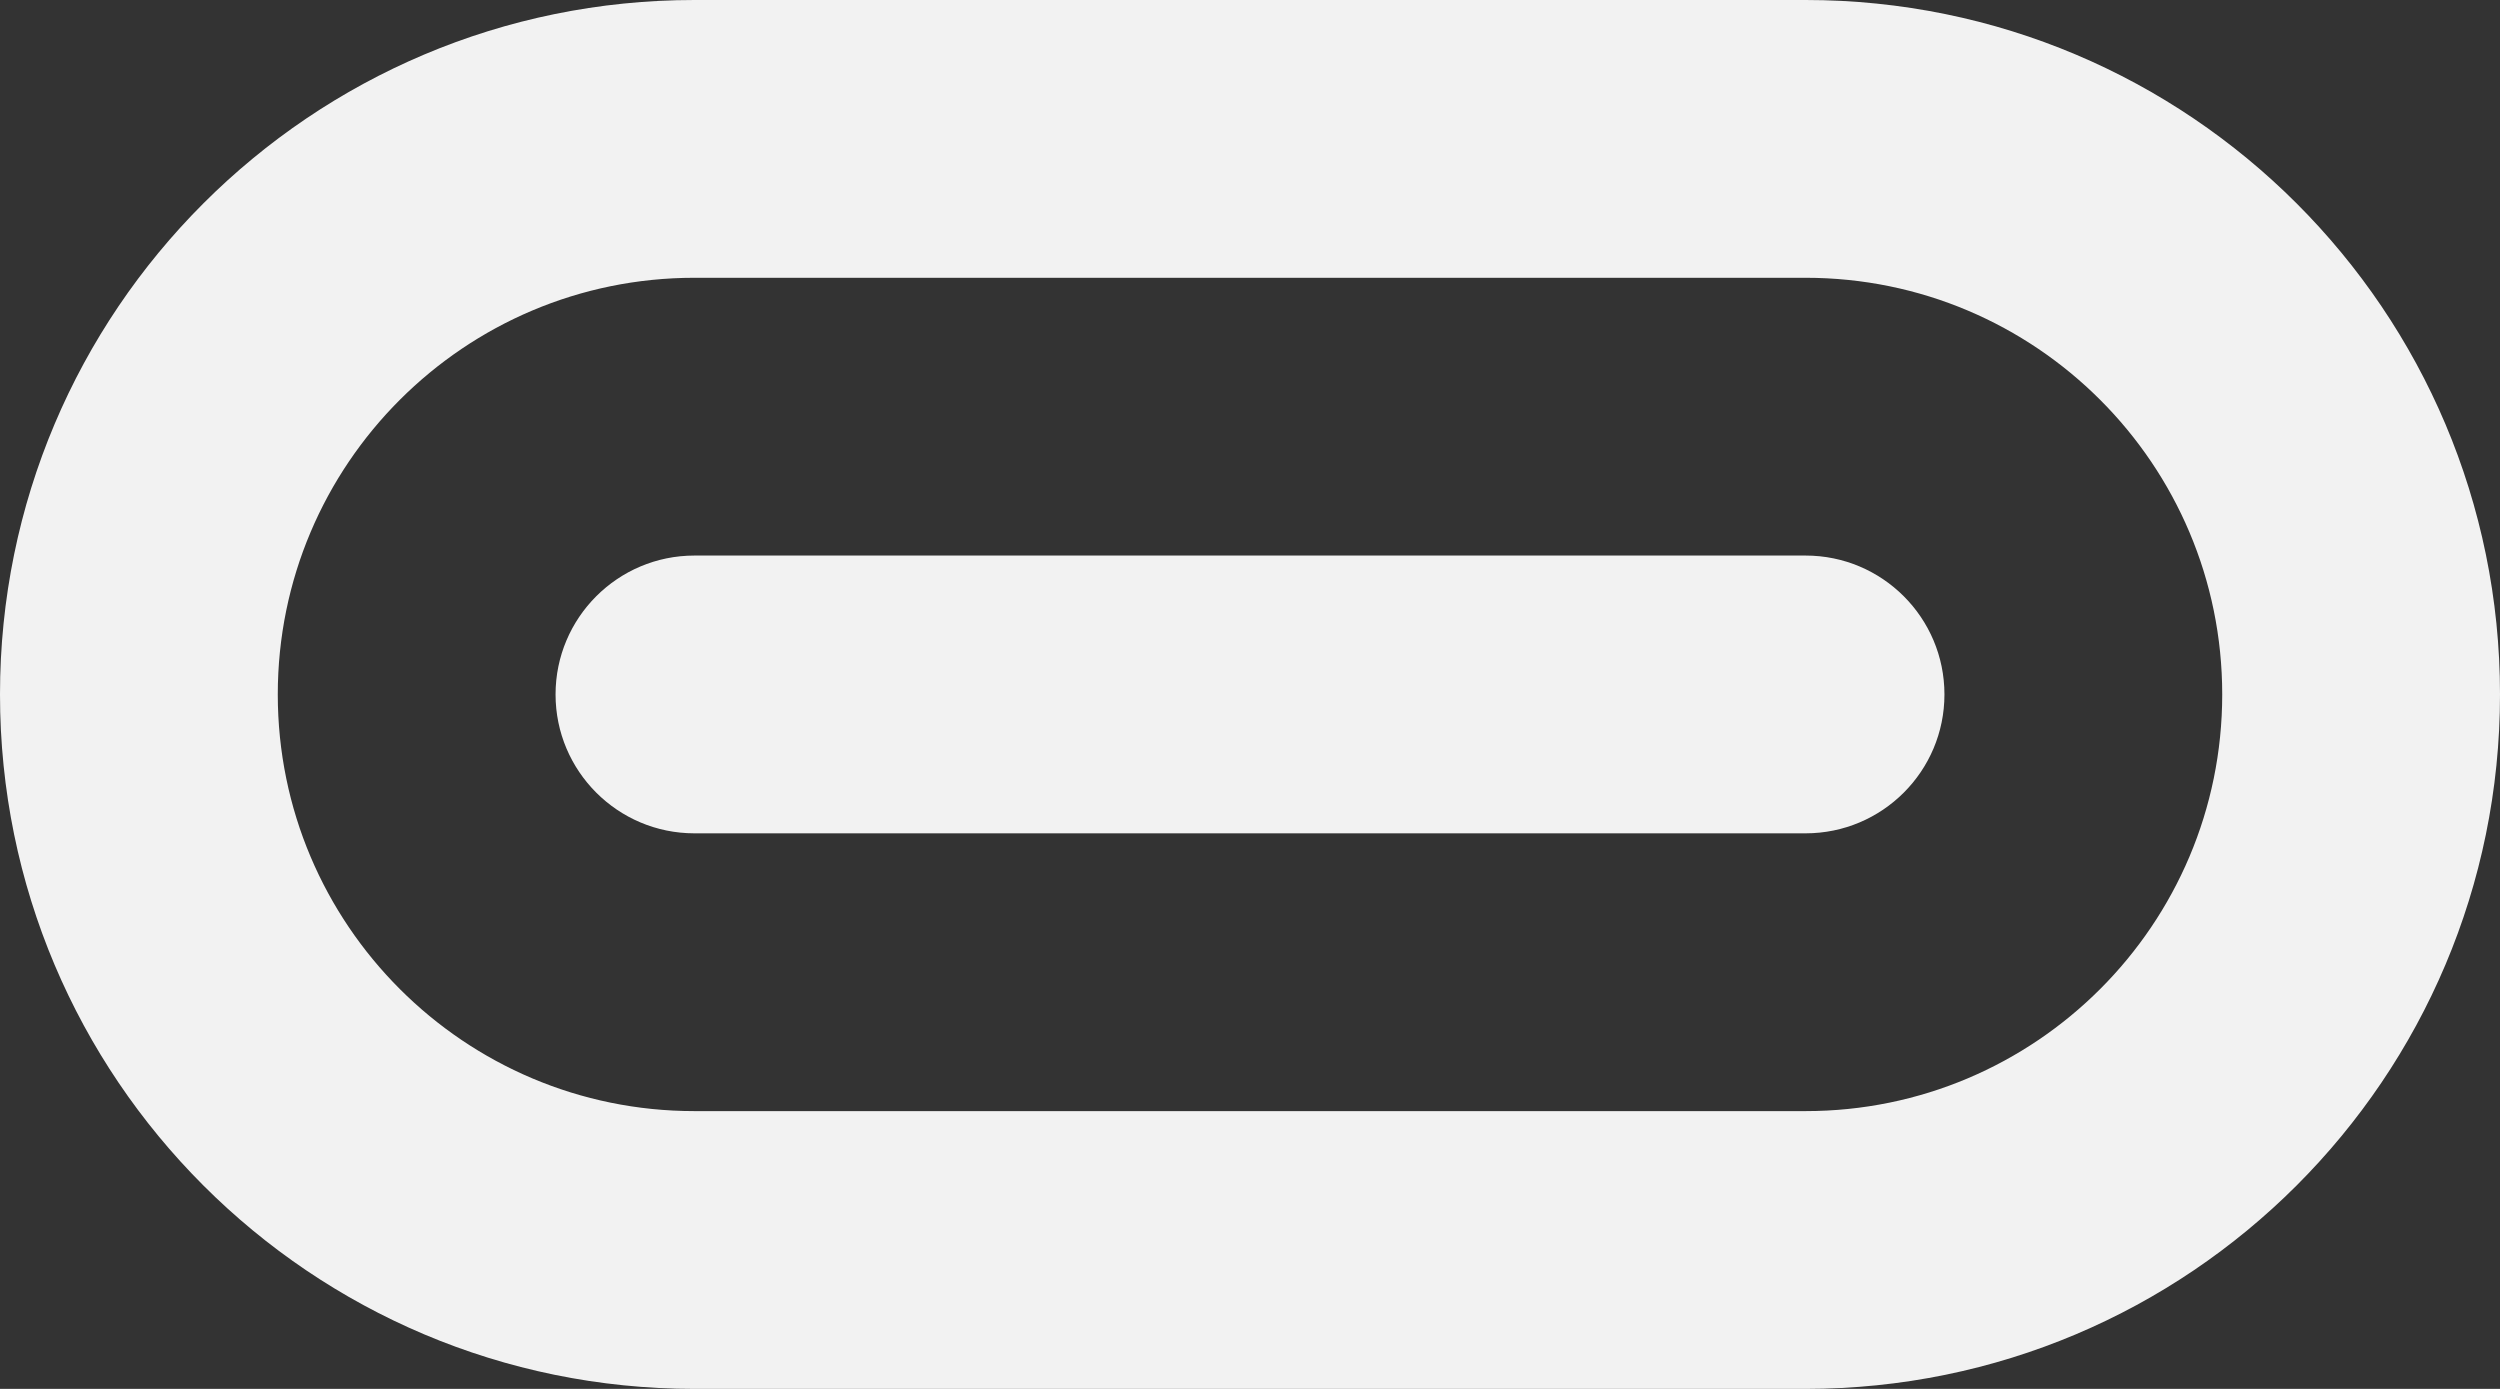 <svg width="36" height="20" viewBox="0 0 36 20" fill="none" xmlns="http://www.w3.org/2000/svg">
	<rect x="0" y="0" width="36" height="20" fill="#333333" stroke="none"/>
	<path
		d="M26 8H10C8.896 8 8 8.896 8 10C8 11.104 8.896 12 10 12H26C27.105 12 28 11.104 28 10C28 8.896 27.105 8 26 8Z"
		fill="#F2F2F2" />
	<path
		d="M26 0H10C4.477 0 0 4.477 0 10C0 15.523 4.477 20 10 20H26C31.523 20 36 15.523 36 10C36 4.477 31.523 0 26 0ZM26 16H10C6.687 16 4 13.313 4 10C4 6.687 6.687 4 10 4H26C29.313 4 32 6.687 32 10C32 13.313 29.313 16 26 16Z"
		fill="#F2F2F2" />
</svg>
	
